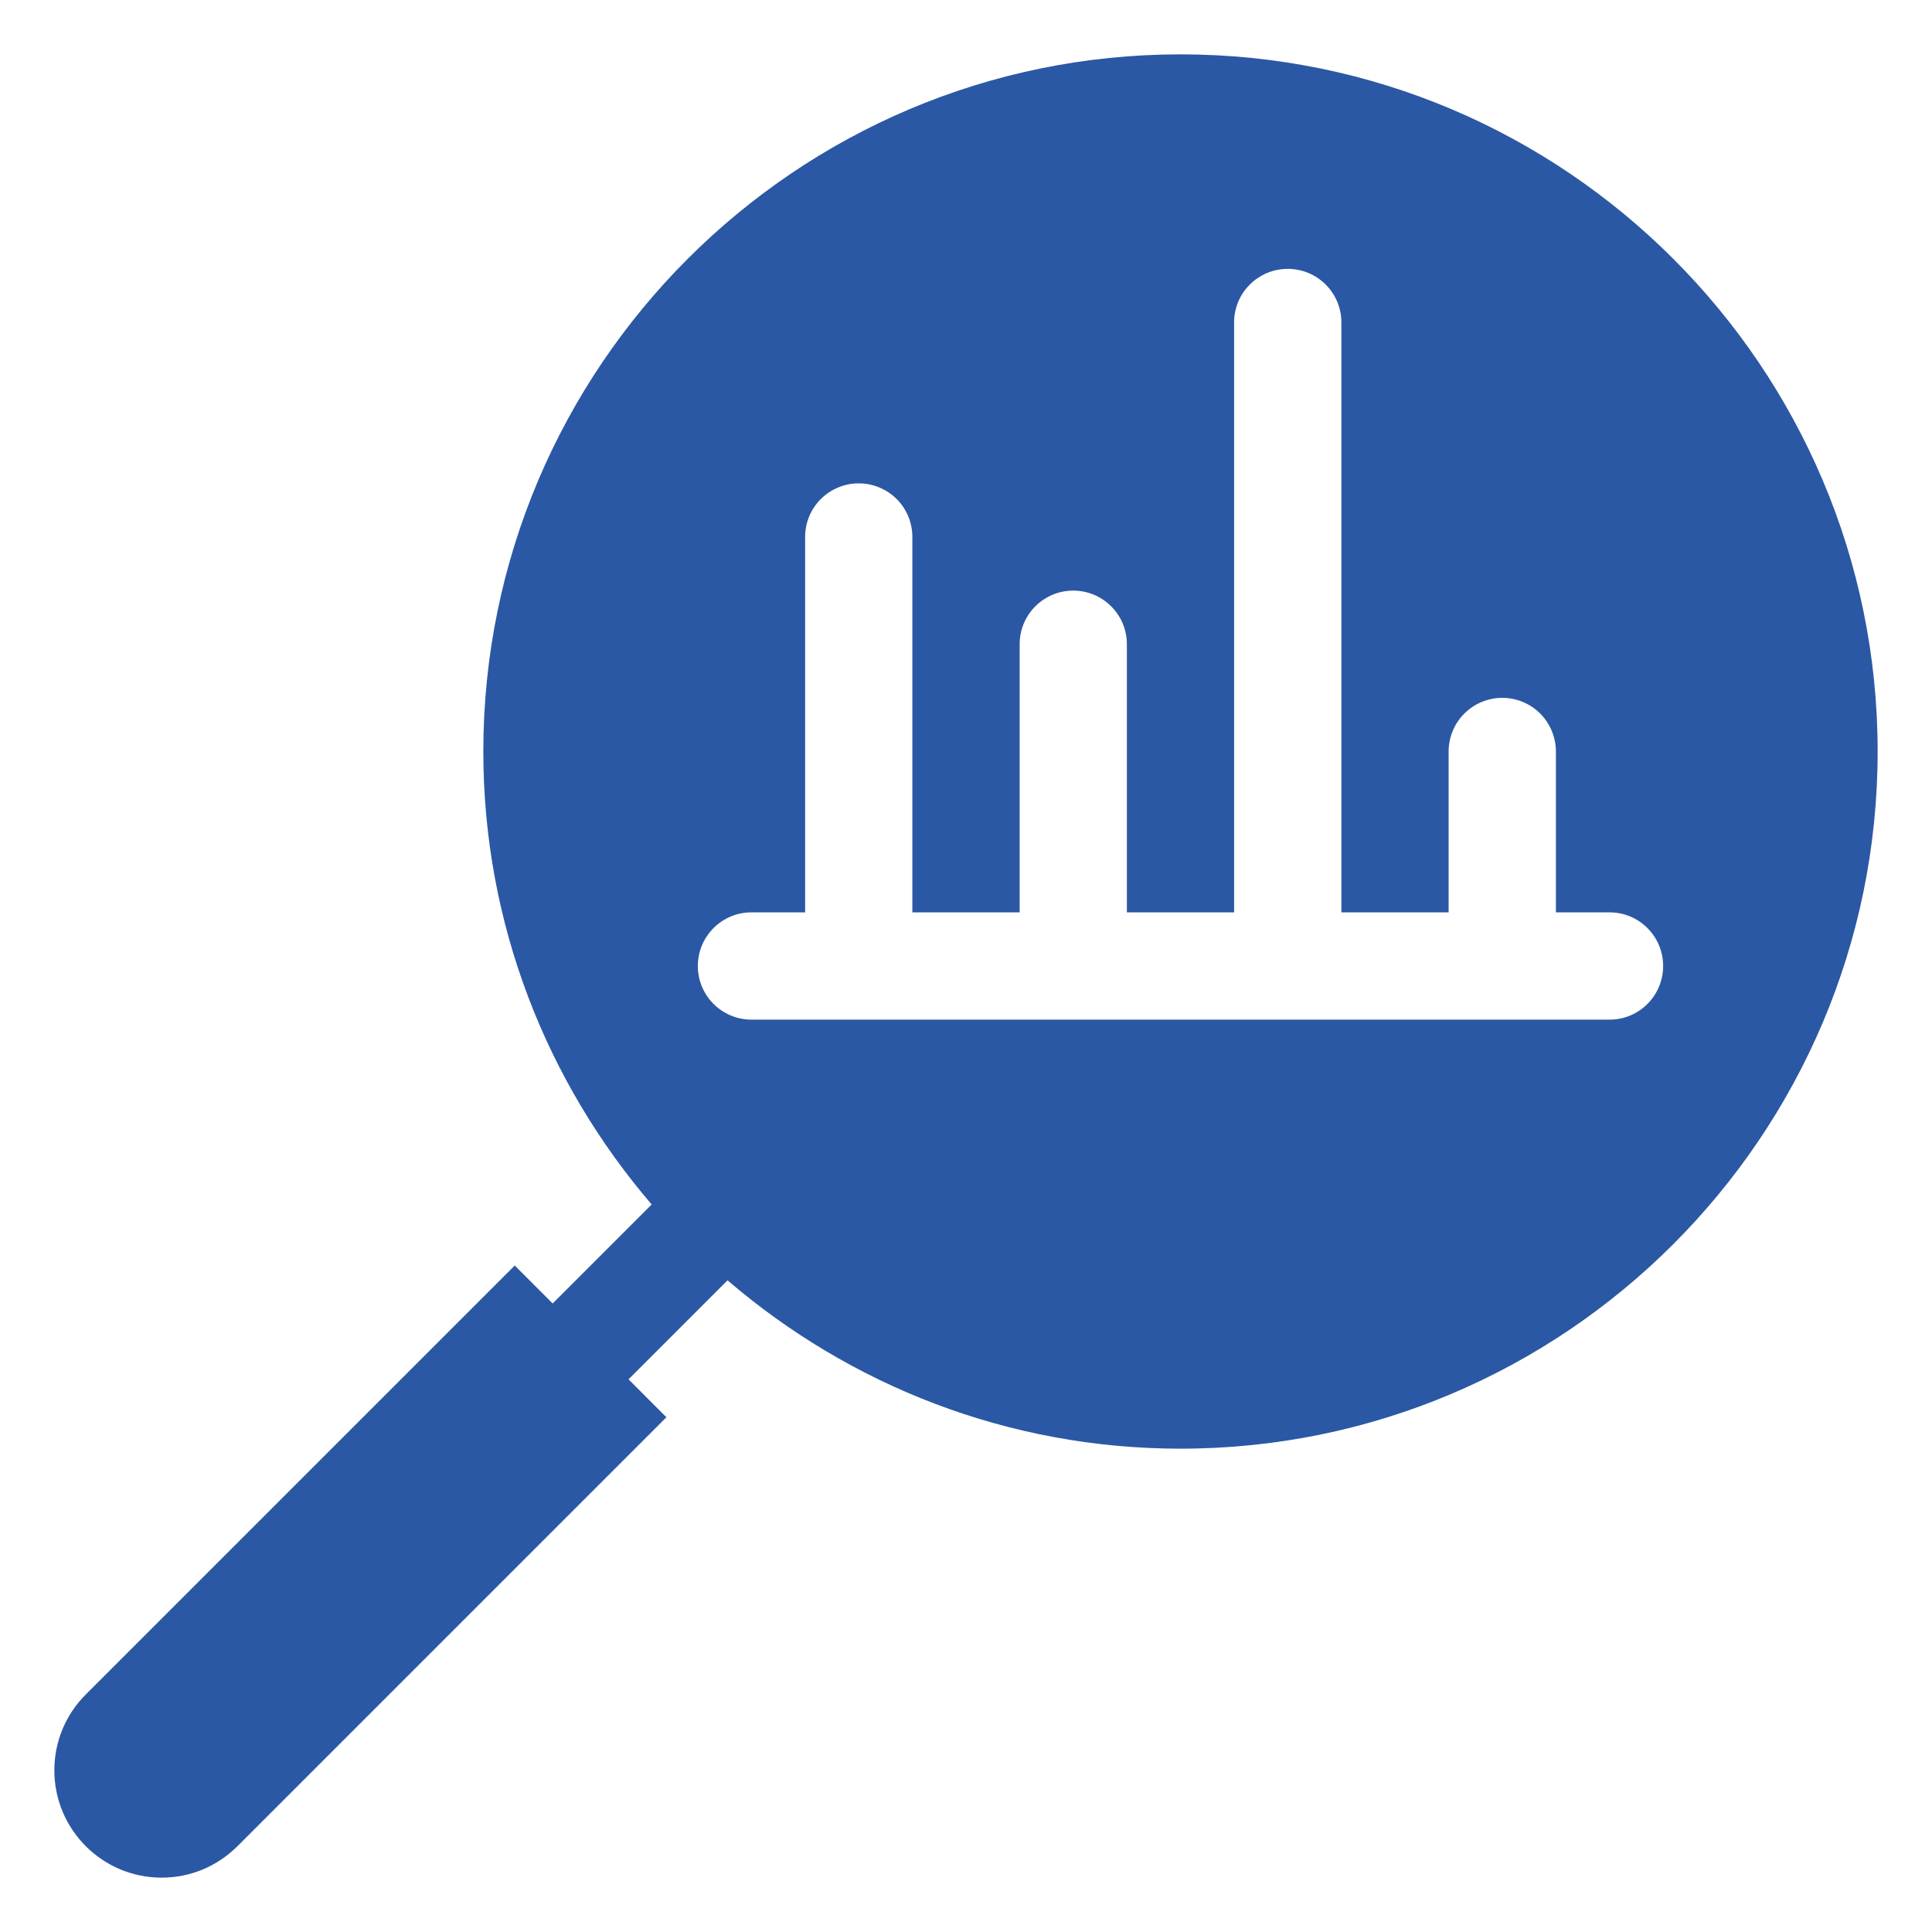<svg width="30" height="30" viewBox="0 0 30 30" fill="none" xmlns="http://www.w3.org/2000/svg">
<path d="M18.331 0.844C12.362 0.844 7.505 5.7 7.505 11.669C7.505 14.354 8.494 16.809 10.119 18.703L8.582 20.24L7.993 19.651L1.345 26.299C1.022 26.615 0.844 27.039 0.844 27.491C0.844 28.409 1.591 29.156 2.509 29.156C2.961 29.156 3.385 28.978 3.708 28.647L10.348 22.007L9.76 21.418L11.297 19.881C13.191 21.506 15.646 22.495 18.331 22.495C24.3 22.495 29.156 17.638 29.156 11.669C29.156 5.7 24.3 0.844 18.331 0.844ZM24.993 15.833H11.669C11.209 15.833 10.836 15.46 10.836 15C10.836 14.54 11.209 14.167 11.669 14.167H12.502V8.338C12.502 8.229 12.523 8.121 12.565 8.019C12.607 7.918 12.668 7.827 12.746 7.749C12.823 7.672 12.915 7.611 13.016 7.569C13.117 7.527 13.225 7.505 13.335 7.506C13.444 7.505 13.552 7.527 13.653 7.569C13.754 7.611 13.846 7.672 13.924 7.749C14.001 7.827 14.062 7.918 14.104 8.019C14.146 8.121 14.167 8.229 14.167 8.338V14.167H15.833V10.004C15.833 9.894 15.854 9.786 15.896 9.685C15.938 9.584 15.999 9.492 16.076 9.415C16.154 9.337 16.246 9.276 16.347 9.234C16.448 9.192 16.556 9.171 16.665 9.171C16.775 9.171 16.883 9.192 16.984 9.234C17.085 9.276 17.177 9.337 17.254 9.415C17.332 9.492 17.393 9.584 17.435 9.685C17.477 9.786 17.498 9.894 17.498 10.004V14.167H19.163V5.007C19.163 4.547 19.536 4.175 19.996 4.175C20.456 4.175 20.829 4.547 20.829 5.007V14.167H22.494V11.669C22.494 11.56 22.516 11.451 22.558 11.35C22.599 11.249 22.661 11.158 22.738 11.08C22.816 11.003 22.907 10.941 23.008 10.9C23.109 10.858 23.218 10.836 23.327 10.836C23.436 10.836 23.545 10.858 23.646 10.9C23.747 10.941 23.839 11.003 23.916 11.08C23.993 11.158 24.055 11.249 24.096 11.35C24.138 11.451 24.16 11.56 24.16 11.669V14.167H24.992C25.453 14.167 25.825 14.54 25.825 15C25.825 15.46 25.453 15.833 24.993 15.833Z" fill="#2B58A4"/>
</svg>
